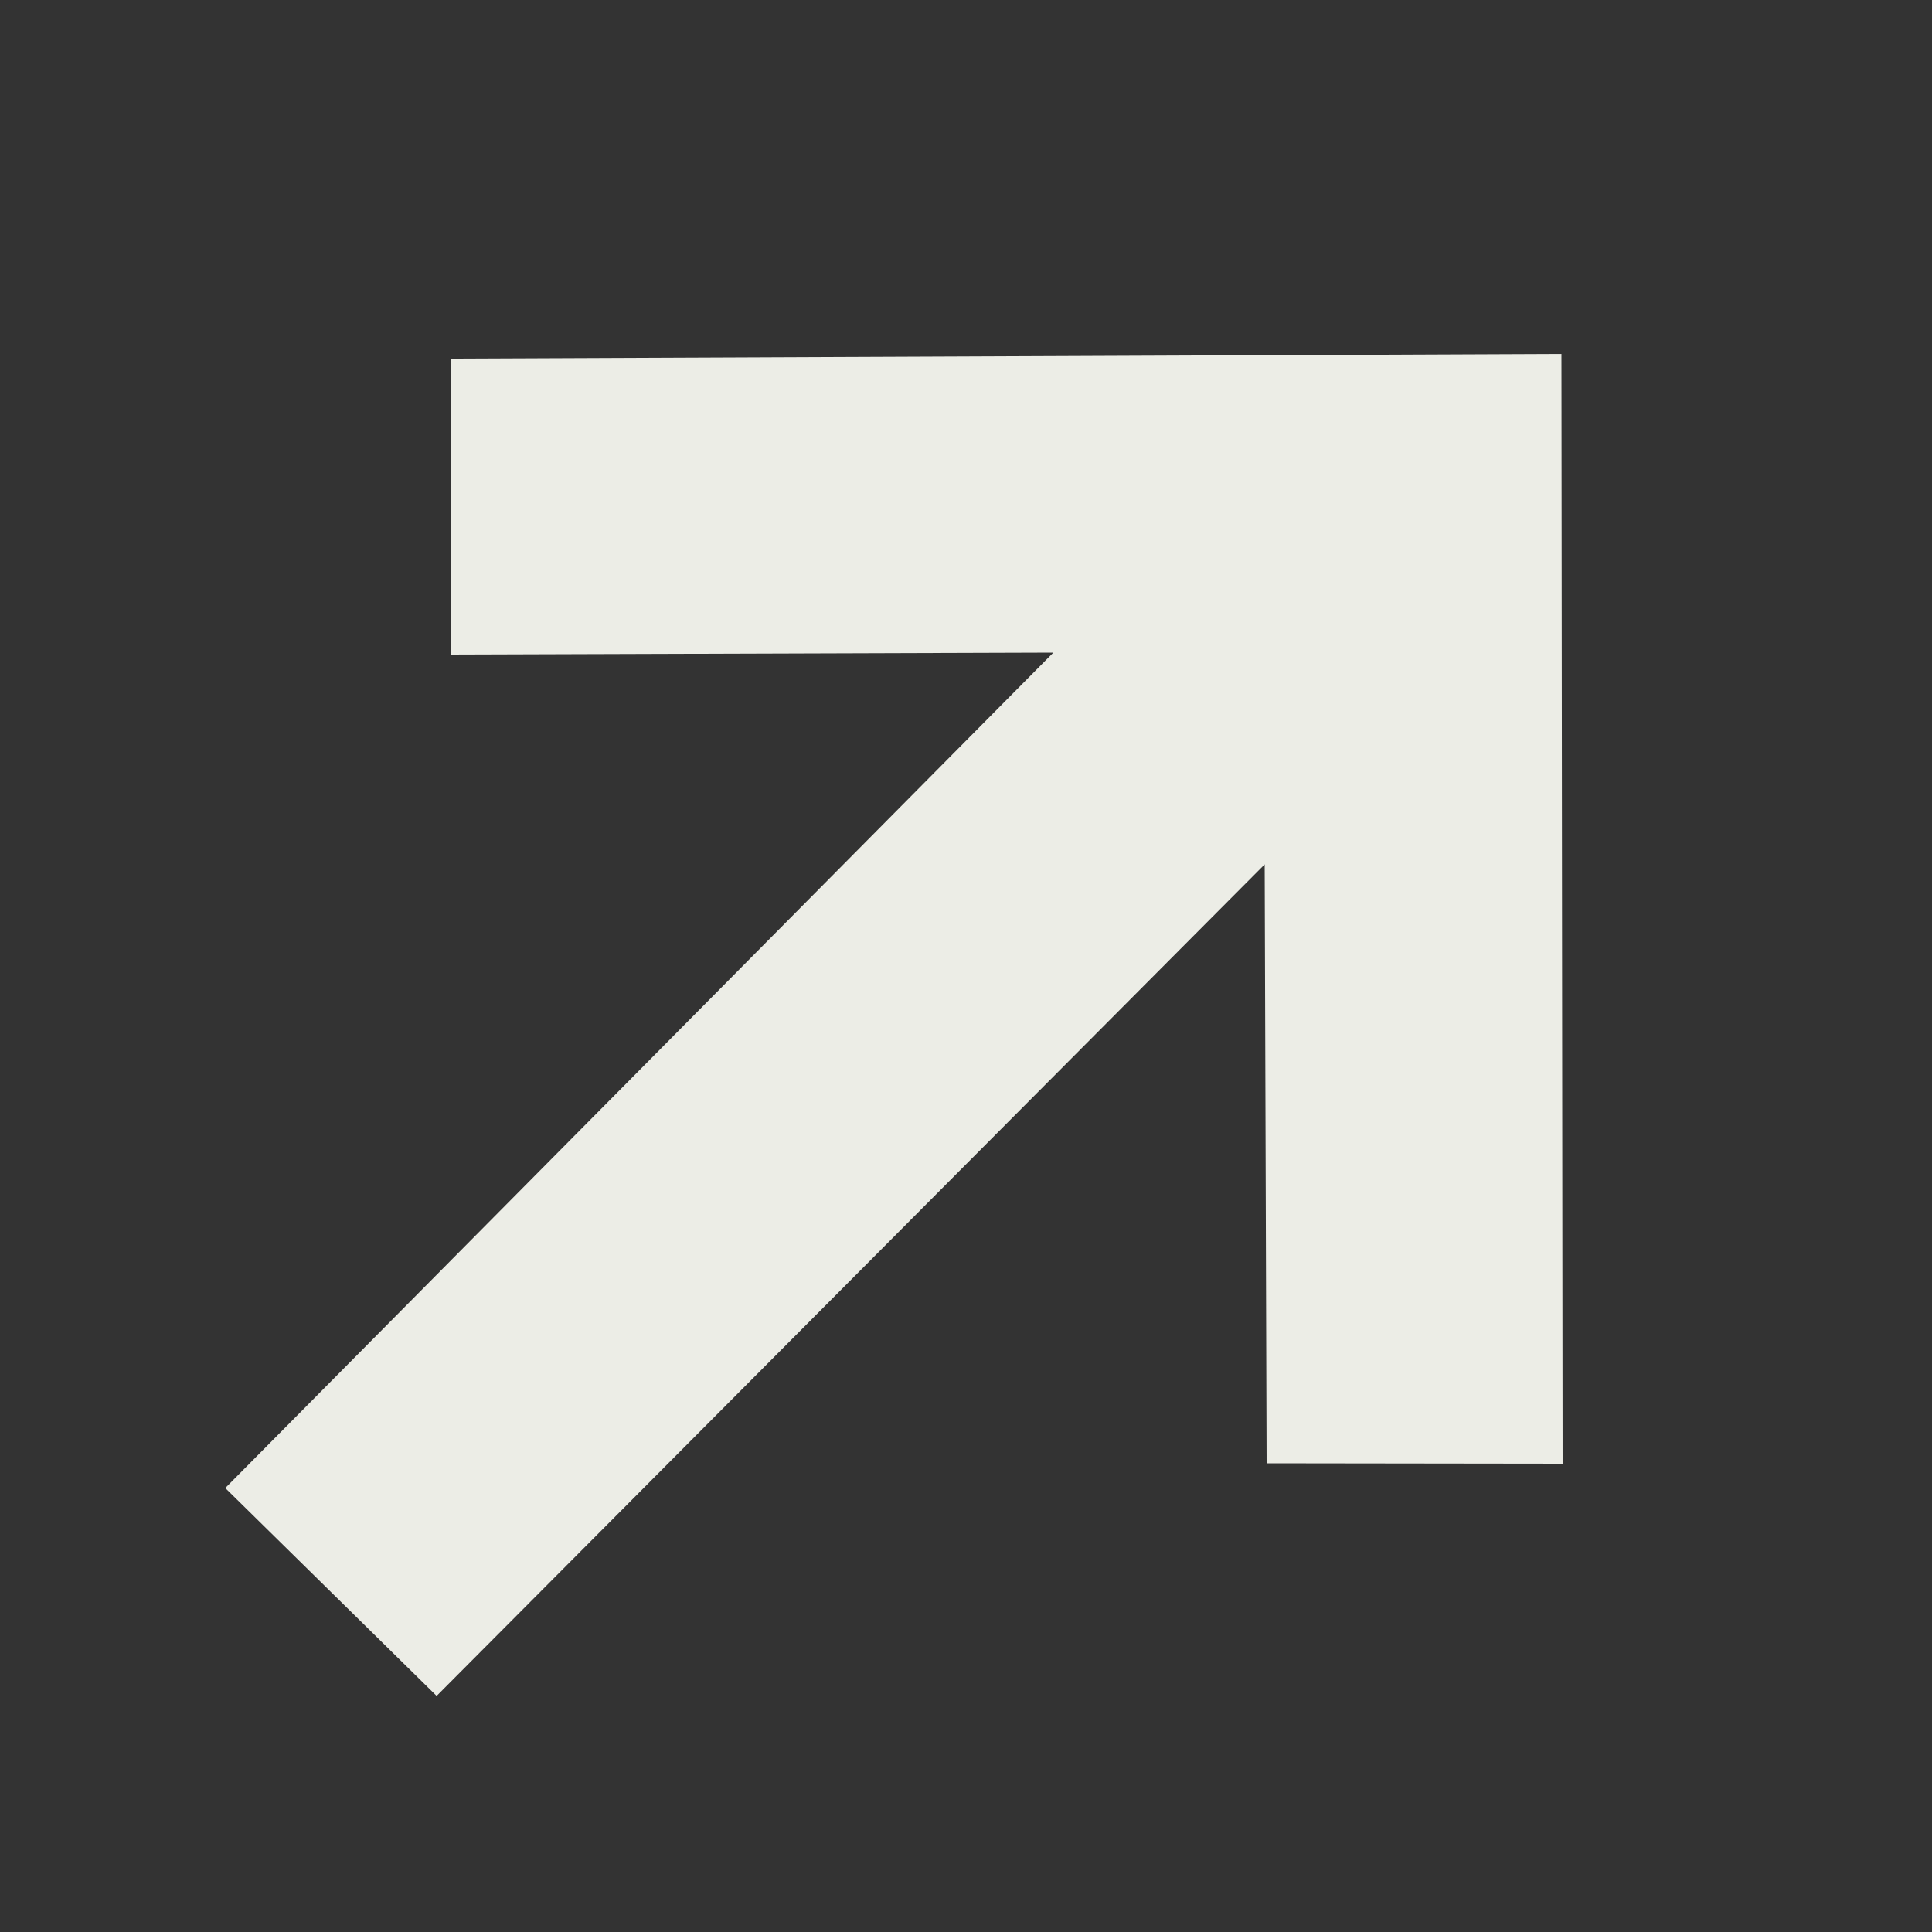 <?xml version="1.0" encoding="UTF-8"?> <!-- Generator: Adobe Illustrator 26.0.3, SVG Export Plug-In . SVG Version: 6.00 Build 0) --> <svg xmlns="http://www.w3.org/2000/svg" xmlns:xlink="http://www.w3.org/1999/xlink" id="Слой_1" x="0px" y="0px" viewBox="0 0 500 500" style="enable-background:new 0 0 500 500;" xml:space="preserve"><rect x="0" y="0" width="500" height="500" fill="#333333" stroke="none"/> <style type="text/css"> .st0{fill-rule:evenodd;clip-rule:evenodd;fill:#ECEDE6;} </style> <polygon class="st0" points="404.4,378.8 327.8,378.7 327.3,223.7 113,438.9 58.3,385.1 272.6,168.9 116.7,169.4 116.8,92.8 404.1,91.6 "></polygon> </svg> 